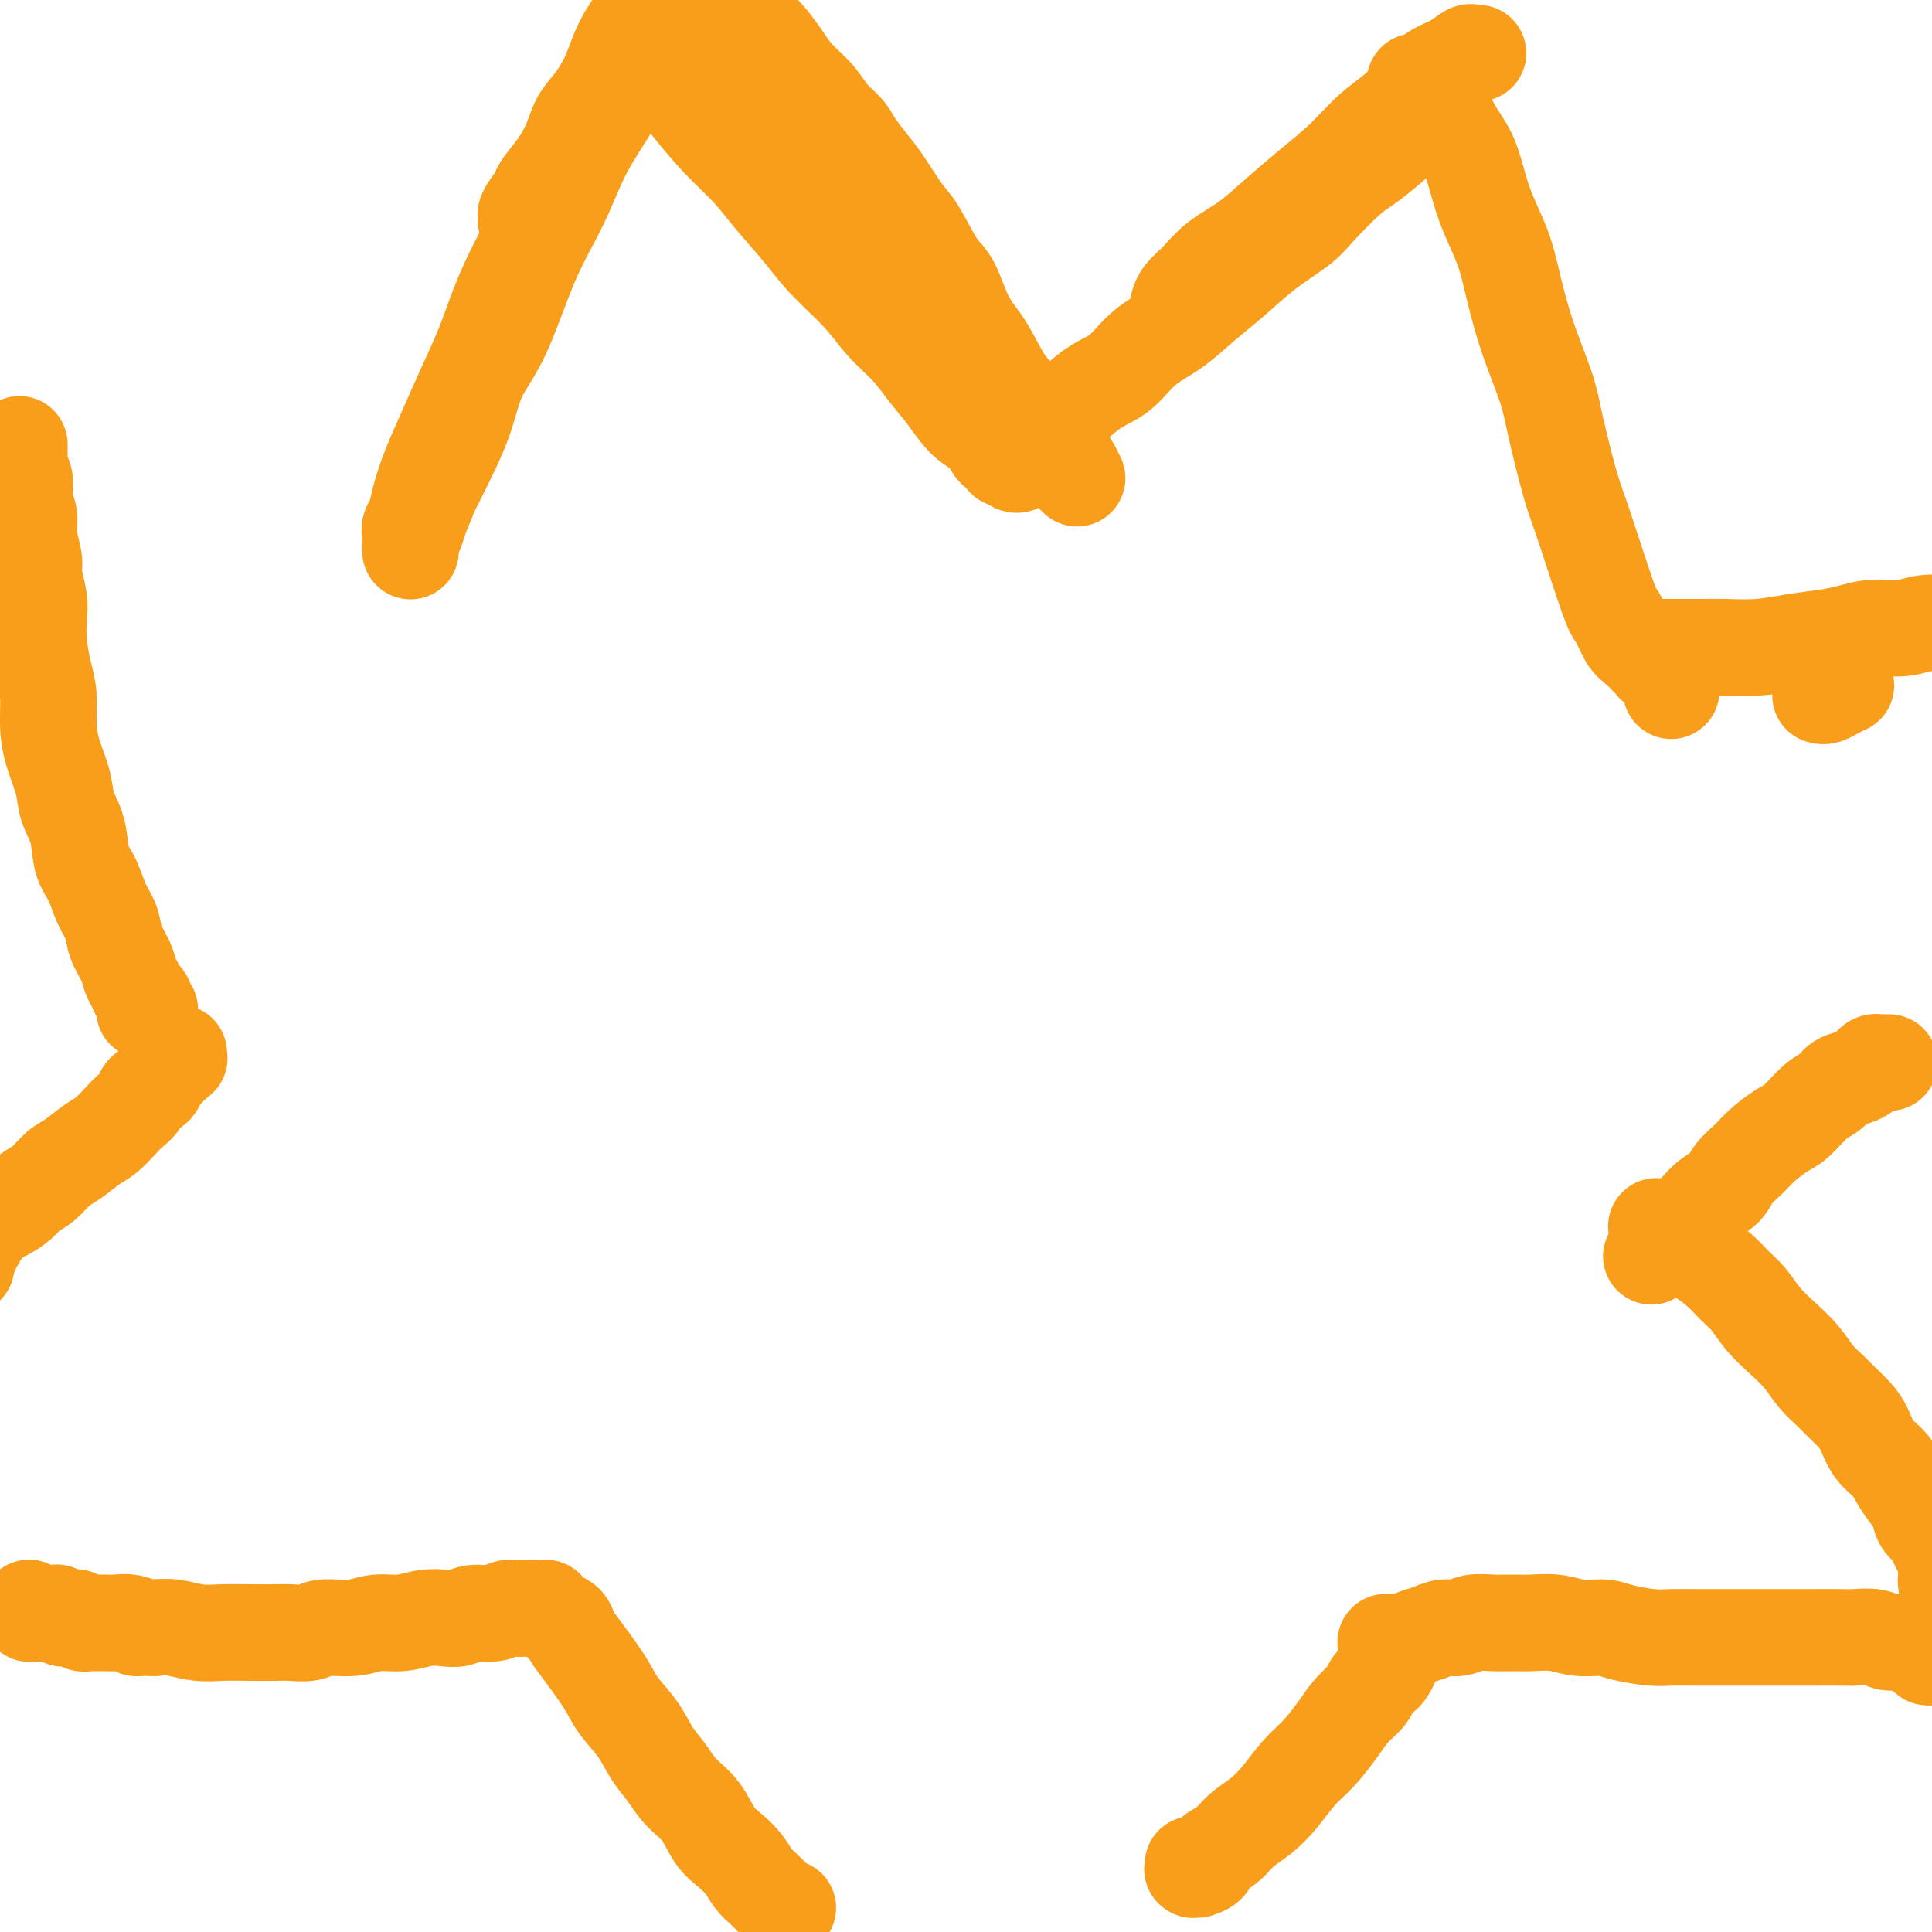 <svg viewBox='0 0 400 400' version='1.1' xmlns='http://www.w3.org/2000/svg' xmlns:xlink='http://www.w3.org/1999/xlink'><g fill='none' stroke='#F99E1B' stroke-width='20' stroke-linecap='round' stroke-linejoin='round'><path d='M85,114c0.002,-0.025 0.004,-0.051 0,0c-0.004,0.051 -0.013,0.178 0,0c0.013,-0.178 0.048,-0.661 0,-1c-0.048,-0.339 -0.179,-0.535 0,-1c0.179,-0.465 0.670,-1.199 1,-2c0.330,-0.801 0.500,-1.667 1,-3c0.500,-1.333 1.330,-3.131 2,-5c0.670,-1.869 1.180,-3.810 2,-6c0.820,-2.190 1.951,-4.630 3,-7c1.049,-2.370 2.017,-4.669 3,-7c0.983,-2.331 1.981,-4.693 3,-7c1.019,-2.307 2.059,-4.560 3,-7c0.941,-2.440 1.784,-5.068 3,-8c1.216,-2.932 2.805,-6.168 4,-9c1.195,-2.832 1.998,-5.258 3,-8c1.002,-2.742 2.205,-5.799 3,-8c0.795,-2.201 1.183,-3.546 2,-5c0.817,-1.454 2.062,-3.018 3,-4c0.938,-0.982 1.569,-1.381 2,-2c0.431,-0.619 0.664,-1.457 1,-2c0.336,-0.543 0.776,-0.790 1,-1c0.224,-0.210 0.233,-0.382 0,0c-0.233,0.382 -0.708,1.318 -1,2c-0.292,0.682 -0.403,1.108 -1,2c-0.597,0.892 -1.682,2.249 -3,4c-1.318,1.751 -2.870,3.897 -4,6c-1.130,2.103 -1.838,4.162 -3,7c-1.162,2.838 -2.778,6.454 -4,9c-1.222,2.546 -2.049,4.024 -3,6c-0.951,1.976 -2.026,4.452 -3,7c-0.974,2.548 -1.847,5.167 -3,8c-1.153,2.833 -2.585,5.879 -4,9c-1.415,3.121 -2.814,6.317 -4,9c-1.186,2.683 -2.161,4.853 -3,7c-0.839,2.147 -1.542,4.273 -2,6c-0.458,1.727 -0.670,3.057 -1,4c-0.330,0.943 -0.776,1.499 -1,2c-0.224,0.501 -0.224,0.945 0,1c0.224,0.055 0.672,-0.281 1,-1c0.328,-0.719 0.537,-1.821 1,-3c0.463,-1.179 1.182,-2.435 2,-4c0.818,-1.565 1.736,-3.439 3,-6c1.264,-2.561 2.876,-5.807 4,-9c1.124,-3.193 1.761,-6.331 3,-9c1.239,-2.669 3.080,-4.868 5,-9c1.920,-4.132 3.919,-10.197 6,-15c2.081,-4.803 4.245,-8.345 6,-12c1.755,-3.655 3.103,-7.422 5,-11c1.897,-3.578 4.343,-6.968 6,-10c1.657,-3.032 2.525,-5.705 4,-8c1.475,-2.295 3.559,-4.213 5,-6c1.441,-1.787 2.240,-3.445 3,-5c0.760,-1.555 1.480,-3.009 2,-4c0.520,-0.991 0.839,-1.520 1,-2c0.161,-0.480 0.165,-0.910 0,-1c-0.165,-0.090 -0.498,0.162 -1,1c-0.502,0.838 -1.174,2.264 -2,4c-0.826,1.736 -1.808,3.782 -3,6c-1.192,2.218 -2.596,4.609 -4,7'/><path d='M132,13c-1.929,3.511 -1.752,3.289 -3,5c-1.248,1.711 -3.922,5.355 -6,8c-2.078,2.645 -3.562,4.291 -5,6c-1.438,1.709 -2.831,3.481 -4,5c-1.169,1.519 -2.114,2.784 -3,4c-0.886,1.216 -1.712,2.383 -2,3c-0.288,0.617 -0.037,0.682 0,1c0.037,0.318 -0.139,0.887 0,1c0.139,0.113 0.593,-0.229 1,-1c0.407,-0.771 0.765,-1.970 1,-3c0.235,-1.030 0.345,-1.891 1,-3c0.655,-1.109 1.856,-2.466 3,-4c1.144,-1.534 2.232,-3.246 3,-5c0.768,-1.754 1.217,-3.550 2,-5c0.783,-1.450 1.901,-2.552 3,-4c1.099,-1.448 2.178,-3.241 3,-5c0.822,-1.759 1.386,-3.483 2,-5c0.614,-1.517 1.279,-2.826 2,-4c0.721,-1.174 1.500,-2.214 2,-3c0.500,-0.786 0.722,-1.320 1,-2c0.278,-0.680 0.611,-1.507 1,-2c0.389,-0.493 0.832,-0.654 1,-1c0.168,-0.346 0.060,-0.879 0,-1c-0.060,-0.121 -0.072,0.171 0,0c0.072,-0.171 0.230,-0.804 0,0c-0.230,0.804 -0.847,3.045 -1,4c-0.153,0.955 0.156,0.624 0,1c-0.156,0.376 -0.779,1.457 -1,2c-0.221,0.543 -0.039,0.547 0,1c0.039,0.453 -0.064,1.357 0,2c0.064,0.643 0.294,1.027 1,2c0.706,0.973 1.889,2.534 3,4c1.111,1.466 2.150,2.837 3,4c0.850,1.163 1.511,2.120 3,4c1.489,1.880 3.805,4.685 6,7c2.195,2.315 4.267,4.141 6,6c1.733,1.859 3.127,3.753 5,6c1.873,2.247 4.227,4.848 6,7c1.773,2.152 2.967,3.856 5,6c2.033,2.144 4.907,4.729 7,7c2.093,2.271 3.406,4.229 5,6c1.594,1.771 3.470,3.355 5,5c1.530,1.645 2.713,3.351 4,5c1.287,1.649 2.678,3.239 4,5c1.322,1.761 2.575,3.691 4,5c1.425,1.309 3.023,1.998 4,3c0.977,1.002 1.334,2.318 2,3c0.666,0.682 1.640,0.730 2,1c0.360,0.270 0.104,0.761 0,1c-0.104,0.239 -0.057,0.224 0,0c0.057,-0.224 0.123,-0.657 0,-1c-0.123,-0.343 -0.434,-0.595 -1,-1c-0.566,-0.405 -1.387,-0.964 -2,-2c-0.613,-1.036 -1.017,-2.550 -2,-4c-0.983,-1.450 -2.545,-2.836 -4,-5c-1.455,-2.164 -2.802,-5.106 -4,-7c-1.198,-1.894 -2.246,-2.741 -4,-5c-1.754,-2.259 -4.216,-5.931 -6,-9c-1.784,-3.069 -2.892,-5.534 -4,-8'/><path d='M181,53c-5.090,-7.954 -4.316,-6.840 -5,-8c-0.684,-1.160 -2.825,-4.595 -4,-7c-1.175,-2.405 -1.384,-3.780 -2,-5c-0.616,-1.220 -1.637,-2.284 -2,-3c-0.363,-0.716 -0.066,-1.085 0,-1c0.066,0.085 -0.099,0.625 0,1c0.099,0.375 0.464,0.585 1,1c0.536,0.415 1.244,1.035 2,2c0.756,0.965 1.558,2.274 3,4c1.442,1.726 3.522,3.870 5,6c1.478,2.130 2.354,4.245 4,7c1.646,2.755 4.061,6.151 7,10c2.939,3.849 6.400,8.151 9,11c2.600,2.849 4.338,4.246 6,6c1.662,1.754 3.248,3.864 5,6c1.752,2.136 3.672,4.297 5,6c1.328,1.703 2.065,2.947 3,4c0.935,1.053 2.067,1.916 3,3c0.933,1.084 1.667,2.391 2,3c0.333,0.609 0.266,0.521 0,0c-0.266,-0.521 -0.731,-1.476 -1,-2c-0.269,-0.524 -0.343,-0.619 -1,-1c-0.657,-0.381 -1.897,-1.049 -3,-2c-1.103,-0.951 -2.070,-2.187 -3,-4c-0.930,-1.813 -1.824,-4.205 -3,-6c-1.176,-1.795 -2.635,-2.994 -4,-5c-1.365,-2.006 -2.638,-4.820 -4,-7c-1.362,-2.180 -2.814,-3.725 -4,-6c-1.186,-2.275 -2.106,-5.280 -3,-7c-0.894,-1.720 -1.761,-2.153 -3,-4c-1.239,-1.847 -2.850,-5.106 -4,-7c-1.150,-1.894 -1.840,-2.422 -3,-4c-1.160,-1.578 -2.789,-4.207 -4,-6c-1.211,-1.793 -2.003,-2.751 -3,-4c-0.997,-1.249 -2.199,-2.788 -3,-4c-0.801,-1.212 -1.200,-2.098 -2,-3c-0.800,-0.902 -1.999,-1.820 -3,-3c-1.001,-1.180 -1.804,-2.623 -3,-4c-1.196,-1.377 -2.786,-2.690 -4,-4c-1.214,-1.310 -2.053,-2.617 -3,-4c-0.947,-1.383 -2.001,-2.840 -3,-4c-0.999,-1.160 -1.944,-2.022 -3,-3c-1.056,-0.978 -2.223,-2.072 -3,-3c-0.777,-0.928 -1.165,-1.688 -2,-3c-0.835,-1.312 -2.119,-3.174 -3,-4c-0.881,-0.826 -1.361,-0.615 -2,-1c-0.639,-0.385 -1.437,-1.365 -2,-2c-0.563,-0.635 -0.892,-0.927 -1,-1c-0.108,-0.073 0.004,0.071 0,0c-0.004,-0.071 -0.123,-0.356 0,0c0.123,0.356 0.489,1.353 1,2c0.511,0.647 1.167,0.944 2,2c0.833,1.056 1.842,2.870 3,5c1.158,2.130 2.466,4.575 4,7c1.534,2.425 3.295,4.829 5,7c1.705,2.171 3.354,4.108 5,6c1.646,1.892 3.289,3.740 5,6c1.711,2.260 3.489,4.931 5,7c1.511,2.069 2.756,3.534 4,5'/><path d='M177,38c6.001,8.740 4.504,7.590 5,9c0.496,1.410 2.986,5.382 5,8c2.014,2.618 3.553,3.884 6,7c2.447,3.116 5.801,8.083 8,11c2.199,2.917 3.241,3.784 4,5c0.759,1.216 1.234,2.779 2,4c0.766,1.221 1.822,2.098 3,4c1.178,1.902 2.480,4.829 3,6c0.520,1.171 0.260,0.585 0,0'/><path d='M211,96c-0.519,-0.047 -1.038,-0.095 -1,0c0.038,0.095 0.632,0.331 1,0c0.368,-0.331 0.508,-1.231 1,-2c0.492,-0.769 1.334,-1.406 2,-2c0.666,-0.594 1.157,-1.143 2,-2c0.843,-0.857 2.040,-2.021 3,-3c0.960,-0.979 1.683,-1.772 3,-3c1.317,-1.228 3.229,-2.890 5,-4c1.771,-1.110 3.402,-1.667 5,-3c1.598,-1.333 3.162,-3.444 5,-5c1.838,-1.556 3.948,-2.559 6,-4c2.052,-1.441 4.044,-3.320 6,-5c1.956,-1.680 3.875,-3.160 6,-5c2.125,-1.840 4.458,-4.038 7,-6c2.542,-1.962 5.295,-3.686 7,-5c1.705,-1.314 2.361,-2.217 4,-4c1.639,-1.783 4.260,-4.446 6,-6c1.740,-1.554 2.599,-2.000 4,-3c1.401,-1.000 3.345,-2.554 5,-4c1.655,-1.446 3.021,-2.783 4,-4c0.979,-1.217 1.569,-2.313 2,-3c0.431,-0.687 0.701,-0.963 1,-1c0.299,-0.037 0.626,0.166 1,0c0.374,-0.166 0.793,-0.699 1,-1c0.207,-0.301 0.200,-0.369 0,0c-0.200,0.369 -0.592,1.176 -1,2c-0.408,0.824 -0.831,1.664 -1,2c-0.169,0.336 -0.085,0.168 0,0'/><path d='M244,63c-0.044,0.161 -0.089,0.323 0,0c0.089,-0.323 0.310,-1.130 1,-2c0.690,-0.870 1.848,-1.802 3,-3c1.152,-1.198 2.298,-2.660 4,-4c1.702,-1.340 3.960,-2.557 6,-4c2.040,-1.443 3.864,-3.112 6,-5c2.136,-1.888 4.585,-3.997 7,-6c2.415,-2.003 4.795,-3.902 7,-6c2.205,-2.098 4.235,-4.396 6,-6c1.765,-1.604 3.264,-2.514 5,-4c1.736,-1.486 3.708,-3.547 5,-5c1.292,-1.453 1.905,-2.298 3,-3c1.095,-0.702 2.672,-1.260 4,-2c1.328,-0.740 2.408,-1.662 3,-2c0.592,-0.338 0.698,-0.091 1,0c0.302,0.091 0.801,0.026 1,0c0.199,-0.026 0.100,-0.013 0,0'/><path d='M294,17c-0.430,0.024 -0.860,0.048 -1,0c-0.140,-0.048 0.010,-0.167 0,0c-0.010,0.167 -0.180,0.620 0,1c0.180,0.380 0.709,0.686 1,1c0.291,0.314 0.343,0.634 1,1c0.657,0.366 1.918,0.776 3,2c1.082,1.224 1.984,3.260 3,5c1.016,1.740 2.144,3.184 3,5c0.856,1.816 1.438,4.003 2,6c0.562,1.997 1.103,3.804 2,6c0.897,2.196 2.151,4.783 3,7c0.849,2.217 1.295,4.066 2,7c0.705,2.934 1.670,6.952 3,11c1.330,4.048 3.025,8.125 4,11c0.975,2.875 1.230,4.546 2,8c0.770,3.454 2.055,8.690 3,12c0.945,3.310 1.551,4.693 3,9c1.449,4.307 3.740,11.539 5,15c1.260,3.461 1.489,3.150 2,4c0.511,0.850 1.303,2.859 2,4c0.697,1.141 1.300,1.414 2,2c0.700,0.586 1.497,1.484 2,2c0.503,0.516 0.713,0.649 1,1c0.287,0.351 0.651,0.920 1,1c0.349,0.080 0.682,-0.329 1,0c0.318,0.329 0.621,1.395 1,2c0.379,0.605 0.834,0.750 1,1c0.166,0.250 0.045,0.606 0,1c-0.045,0.394 -0.013,0.827 0,1c0.013,0.173 0.006,0.087 0,0'/><path d='M339,134c-0.046,0.000 -0.092,0.000 0,0c0.092,-0.000 0.321,-0.000 1,0c0.679,0.000 1.807,0.001 3,0c1.193,-0.001 2.452,-0.003 4,0c1.548,0.003 3.386,0.012 5,0c1.614,-0.012 3.004,-0.044 5,0c1.996,0.044 4.597,0.165 7,0c2.403,-0.165 4.607,-0.618 7,-1c2.393,-0.382 4.977,-0.695 7,-1c2.023,-0.305 3.487,-0.603 5,-1c1.513,-0.397 3.076,-0.895 5,-1c1.924,-0.105 4.211,0.182 6,0c1.789,-0.182 3.082,-0.833 5,-1c1.918,-0.167 4.461,0.151 6,0c1.539,-0.151 2.072,-0.773 3,-1c0.928,-0.227 2.250,-0.061 3,0c0.750,0.061 0.929,0.017 1,0c0.071,-0.017 0.036,-0.009 0,0'/><path d='M377,144c-0.069,-0.022 -0.137,-0.045 0,0c0.137,0.045 0.480,0.156 1,0c0.520,-0.156 1.217,-0.581 2,-1c0.783,-0.419 1.652,-0.834 2,-1c0.348,-0.166 0.174,-0.083 0,0'/><path d='M391,220c0.120,-0.000 0.239,-0.001 0,0c-0.239,0.001 -0.838,0.003 -1,0c-0.162,-0.003 0.112,-0.012 0,0c-0.112,0.012 -0.609,0.045 -1,0c-0.391,-0.045 -0.675,-0.168 -1,0c-0.325,0.168 -0.691,0.626 -1,1c-0.309,0.374 -0.560,0.664 -1,1c-0.440,0.336 -1.069,0.716 -2,1c-0.931,0.284 -2.162,0.470 -3,1c-0.838,0.530 -1.281,1.405 -2,2c-0.719,0.595 -1.714,0.911 -3,2c-1.286,1.089 -2.862,2.952 -4,4c-1.138,1.048 -1.837,1.282 -3,2c-1.163,0.718 -2.790,1.920 -4,3c-1.210,1.080 -2.005,2.036 -3,3c-0.995,0.964 -2.192,1.935 -3,3c-0.808,1.065 -1.227,2.224 -2,3c-0.773,0.776 -1.898,1.167 -3,2c-1.102,0.833 -2.179,2.107 -3,3c-0.821,0.893 -1.387,1.406 -2,2c-0.613,0.594 -1.274,1.268 -2,2c-0.726,0.732 -1.519,1.520 -2,2c-0.481,0.480 -0.651,0.650 -1,1c-0.349,0.350 -0.878,0.878 -1,1c-0.122,0.122 0.164,-0.164 0,0c-0.164,0.164 -0.776,0.776 -1,1c-0.224,0.224 -0.060,0.060 0,0c0.060,-0.060 0.016,-0.016 0,0c-0.016,0.016 -0.004,0.004 0,0c0.004,-0.004 0.001,-0.001 0,0c-0.001,0.001 -0.001,0.001 0,0'/><path d='M343,254c0.019,0.026 0.039,0.052 0,0c-0.039,-0.052 -0.136,-0.180 0,0c0.136,0.180 0.504,0.670 1,1c0.496,0.330 1.119,0.500 2,1c0.881,0.500 2.021,1.329 3,2c0.979,0.671 1.797,1.183 3,2c1.203,0.817 2.789,1.940 4,3c1.211,1.060 2.046,2.057 3,3c0.954,0.943 2.026,1.830 3,3c0.974,1.170 1.851,2.621 3,4c1.149,1.379 2.572,2.686 4,4c1.428,1.314 2.862,2.634 4,4c1.138,1.366 1.982,2.776 3,4c1.018,1.224 2.211,2.260 3,3c0.789,0.740 1.174,1.184 2,2c0.826,0.816 2.094,2.003 3,3c0.906,0.997 1.450,1.803 2,3c0.550,1.197 1.107,2.785 2,4c0.893,1.215 2.122,2.058 3,3c0.878,0.942 1.405,1.981 2,3c0.595,1.019 1.259,2.016 2,3c0.741,0.984 1.560,1.955 2,3c0.440,1.045 0.500,2.164 1,3c0.500,0.836 1.441,1.389 2,2c0.559,0.611 0.737,1.281 1,2c0.263,0.719 0.610,1.488 1,2c0.390,0.512 0.824,0.768 1,1c0.176,0.232 0.096,0.439 0,1c-0.096,0.561 -0.208,1.474 0,2c0.208,0.526 0.735,0.663 1,1c0.265,0.337 0.267,0.874 0,1c-0.267,0.126 -0.803,-0.158 -1,0c-0.197,0.158 -0.056,0.760 0,1c0.056,0.240 0.028,0.120 0,0'/><path d='M401,342c-0.030,0.030 -0.059,0.060 0,0c0.059,-0.060 0.208,-0.211 0,0c-0.208,0.211 -0.773,0.785 -1,1c-0.227,0.215 -0.116,0.073 0,0c0.116,-0.073 0.238,-0.076 0,0c-0.238,0.076 -0.837,0.232 -1,0c-0.163,-0.232 0.109,-0.851 0,-1c-0.109,-0.149 -0.599,0.171 -1,0c-0.401,-0.171 -0.714,-0.834 -1,-1c-0.286,-0.166 -0.545,0.166 -1,0c-0.455,-0.166 -1.105,-0.829 -2,-1c-0.895,-0.171 -2.035,0.150 -3,0c-0.965,-0.150 -1.753,-0.772 -3,-1c-1.247,-0.228 -2.951,-0.061 -4,0c-1.049,0.061 -1.442,0.016 -3,0c-1.558,-0.016 -4.281,-0.004 -6,0c-1.719,0.004 -2.433,0.001 -4,0c-1.567,-0.001 -3.988,-0.001 -6,0c-2.012,0.001 -3.617,0.001 -5,0c-1.383,-0.001 -2.544,-0.003 -4,0c-1.456,0.003 -3.206,0.011 -5,0c-1.794,-0.011 -3.630,-0.040 -5,0c-1.370,0.040 -2.273,0.151 -4,0c-1.727,-0.151 -4.279,-0.562 -6,-1c-1.721,-0.438 -2.613,-0.902 -4,-1c-1.387,-0.098 -3.269,0.170 -5,0c-1.731,-0.170 -3.310,-0.779 -5,-1c-1.690,-0.221 -3.491,-0.055 -5,0c-1.509,0.055 -2.725,-0.000 -4,0c-1.275,0.000 -2.609,0.056 -4,0c-1.391,-0.056 -2.838,-0.222 -4,0c-1.162,0.222 -2.040,0.834 -3,1c-0.960,0.166 -2.001,-0.113 -3,0c-0.999,0.113 -1.955,0.619 -3,1c-1.045,0.381 -2.179,0.638 -3,1c-0.821,0.362 -1.330,0.829 -2,1c-0.670,0.171 -1.500,0.046 -2,0c-0.500,-0.046 -0.670,-0.012 -1,0c-0.330,0.012 -0.820,0.003 -1,0c-0.180,-0.003 -0.049,-0.001 0,0c0.049,0.001 0.017,0.000 0,0c-0.017,-0.000 -0.019,-0.000 0,0c0.019,0.000 0.057,0.000 0,0c-0.057,-0.000 -0.211,-0.000 0,0c0.211,0.000 0.788,0.000 1,0c0.212,-0.000 0.061,-0.000 0,0c-0.061,0.000 -0.030,0.000 0,0'/><path d='M291,340c0.347,-0.324 0.694,-0.649 0,0c-0.694,0.649 -2.428,2.271 -3,3c-0.572,0.729 0.017,0.565 0,1c-0.017,0.435 -0.641,1.470 -1,2c-0.359,0.530 -0.454,0.555 -1,1c-0.546,0.445 -1.541,1.308 -2,2c-0.459,0.692 -0.380,1.212 -1,2c-0.620,0.788 -1.940,1.845 -3,3c-1.060,1.155 -1.861,2.410 -3,4c-1.139,1.590 -2.615,3.517 -4,5c-1.385,1.483 -2.677,2.523 -4,4c-1.323,1.477 -2.677,3.393 -4,5c-1.323,1.607 -2.615,2.906 -4,4c-1.385,1.094 -2.862,1.981 -4,3c-1.138,1.019 -1.936,2.168 -3,3c-1.064,0.832 -2.394,1.347 -3,2c-0.606,0.653 -0.488,1.443 -1,2c-0.512,0.557 -1.654,0.882 -2,1c-0.346,0.118 0.103,0.028 0,0c-0.103,-0.028 -0.760,0.006 -1,0c-0.240,-0.006 -0.064,-0.053 0,0c0.064,0.053 0.017,0.207 0,0c-0.017,-0.207 -0.005,-0.773 0,-1c0.005,-0.227 0.002,-0.113 0,0'/><path d='M163,395c-0.030,-0.000 -0.061,-0.000 0,0c0.061,0.000 0.213,0.001 0,0c-0.213,-0.001 -0.792,-0.003 -1,0c-0.208,0.003 -0.044,0.013 0,0c0.044,-0.013 -0.033,-0.048 0,0c0.033,0.048 0.174,0.179 0,0c-0.174,-0.179 -0.665,-0.670 -1,-1c-0.335,-0.330 -0.515,-0.501 -1,-1c-0.485,-0.499 -1.274,-1.328 -2,-2c-0.726,-0.672 -1.390,-1.187 -2,-2c-0.610,-0.813 -1.167,-1.925 -2,-3c-0.833,-1.075 -1.941,-2.114 -3,-3c-1.059,-0.886 -2.069,-1.618 -3,-3c-0.931,-1.382 -1.784,-3.415 -3,-5c-1.216,-1.585 -2.794,-2.724 -4,-4c-1.206,-1.276 -2.039,-2.690 -3,-4c-0.961,-1.310 -2.050,-2.515 -3,-4c-0.950,-1.485 -1.760,-3.251 -3,-5c-1.240,-1.749 -2.908,-3.480 -4,-5c-1.092,-1.520 -1.606,-2.827 -3,-5c-1.394,-2.173 -3.669,-5.212 -5,-7c-1.331,-1.788 -1.720,-2.325 -2,-3c-0.280,-0.675 -0.452,-1.487 -1,-2c-0.548,-0.513 -1.471,-0.726 -2,-1c-0.529,-0.274 -0.663,-0.609 -1,-1c-0.337,-0.391 -0.875,-0.837 -1,-1c-0.125,-0.163 0.164,-0.044 0,0c-0.164,0.044 -0.780,0.012 -1,0c-0.220,-0.012 -0.045,-0.003 0,0c0.045,0.003 -0.041,0.001 0,0c0.041,-0.001 0.207,-0.000 0,0c-0.207,0.000 -0.787,0.000 -1,0c-0.213,-0.000 -0.057,-0.000 0,0c0.057,0.000 0.016,0.000 0,0c-0.016,-0.000 -0.008,-0.000 0,0c0.008,0.000 0.017,0.000 0,0c-0.017,-0.000 -0.059,-0.000 0,0c0.059,0.000 0.220,0.000 0,0c-0.220,-0.000 -0.821,-0.001 -1,0c-0.179,0.001 0.063,0.004 0,0c-0.063,-0.004 -0.432,-0.016 -1,0c-0.568,0.016 -1.334,0.061 -2,0c-0.666,-0.061 -1.230,-0.226 -2,0c-0.770,0.226 -1.744,0.844 -3,1c-1.256,0.156 -2.792,-0.150 -4,0c-1.208,0.150 -2.086,0.757 -3,1c-0.914,0.243 -1.862,0.122 -3,0c-1.138,-0.122 -2.465,-0.244 -4,0c-1.535,0.244 -3.277,0.854 -5,1c-1.723,0.146 -3.427,-0.171 -5,0c-1.573,0.171 -3.014,0.830 -5,1c-1.986,0.170 -4.518,-0.151 -6,0c-1.482,0.151 -1.915,0.772 -3,1c-1.085,0.228 -2.824,0.062 -4,0c-1.176,-0.062 -1.791,-0.020 -3,0c-1.209,0.020 -3.012,0.019 -5,0c-1.988,-0.019 -4.162,-0.057 -6,0c-1.838,0.057 -3.341,0.208 -5,0c-1.659,-0.208 -3.474,-0.774 -5,-1c-1.526,-0.226 -2.763,-0.113 -4,0'/><path d='M32,337c-5.551,-0.094 -3.429,0.171 -3,0c0.429,-0.171 -0.837,-0.778 -2,-1c-1.163,-0.222 -2.224,-0.060 -3,0c-0.776,0.060 -1.266,0.016 -2,0c-0.734,-0.016 -1.712,-0.004 -2,0c-0.288,0.004 0.115,0.001 0,0c-0.115,-0.001 -0.748,-0.001 -1,0c-0.252,0.001 -0.123,0.001 0,0c0.123,-0.001 0.240,-0.004 0,0c-0.240,0.004 -0.838,0.015 -1,0c-0.162,-0.015 0.111,-0.057 0,0c-0.111,0.057 -0.607,0.212 -1,0c-0.393,-0.212 -0.683,-0.793 -1,-1c-0.317,-0.207 -0.662,-0.041 -1,0c-0.338,0.041 -0.668,-0.041 -1,0c-0.332,0.041 -0.666,0.207 -1,0c-0.334,-0.207 -0.668,-0.788 -1,-1c-0.332,-0.212 -0.663,-0.057 -1,0c-0.337,0.057 -0.682,0.015 -1,0c-0.318,-0.015 -0.611,-0.003 -1,0c-0.389,0.003 -0.875,-0.003 -1,0c-0.125,0.003 0.110,0.015 0,0c-0.110,-0.015 -0.565,-0.056 -1,0c-0.435,0.056 -0.848,0.211 -1,0c-0.152,-0.211 -0.041,-0.788 0,-1c0.041,-0.212 0.012,-0.061 0,0c-0.012,0.061 -0.006,0.030 0,0'/><path d='M-7,262c0.000,-0.033 0.000,-0.065 0,0c-0.000,0.065 -0.001,0.229 0,0c0.001,-0.229 0.004,-0.849 0,-1c-0.004,-0.151 -0.016,0.166 0,0c0.016,-0.166 0.060,-0.817 0,-1c-0.060,-0.183 -0.223,0.102 0,0c0.223,-0.102 0.832,-0.589 1,-1c0.168,-0.411 -0.107,-0.744 0,-1c0.107,-0.256 0.594,-0.435 1,-1c0.406,-0.565 0.732,-1.516 1,-2c0.268,-0.484 0.480,-0.500 1,-1c0.520,-0.500 1.350,-1.484 2,-2c0.650,-0.516 1.122,-0.565 2,-1c0.878,-0.435 2.162,-1.256 3,-2c0.838,-0.744 1.228,-1.411 2,-2c0.772,-0.589 1.925,-1.101 3,-2c1.075,-0.899 2.074,-2.184 3,-3c0.926,-0.816 1.781,-1.163 3,-2c1.219,-0.837 2.803,-2.163 4,-3c1.197,-0.837 2.007,-1.184 3,-2c0.993,-0.816 2.168,-2.101 3,-3c0.832,-0.899 1.322,-1.410 2,-2c0.678,-0.590 1.545,-1.257 2,-2c0.455,-0.743 0.499,-1.562 1,-2c0.501,-0.438 1.459,-0.494 2,-1c0.541,-0.506 0.666,-1.460 1,-2c0.334,-0.540 0.878,-0.666 1,-1c0.122,-0.334 -0.179,-0.878 0,-1c0.179,-0.122 0.836,0.177 1,0c0.164,-0.177 -0.166,-0.831 0,-1c0.166,-0.169 0.829,0.147 1,0c0.171,-0.147 -0.150,-0.758 0,-1c0.150,-0.242 0.772,-0.116 1,0c0.228,0.116 0.061,0.224 0,0c-0.061,-0.224 -0.018,-0.778 0,-1c0.018,-0.222 0.009,-0.111 0,0'/><path d='M31,209c-0.416,-0.056 -0.832,-0.112 -1,0c-0.168,0.112 -0.087,0.393 0,0c0.087,-0.393 0.179,-1.458 0,-2c-0.179,-0.542 -0.629,-0.560 -1,-1c-0.371,-0.440 -0.662,-1.303 -1,-2c-0.338,-0.697 -0.724,-1.227 -1,-2c-0.276,-0.773 -0.444,-1.789 -1,-3c-0.556,-1.211 -1.501,-2.618 -2,-4c-0.499,-1.382 -0.552,-2.739 -1,-4c-0.448,-1.261 -1.290,-2.426 -2,-4c-0.710,-1.574 -1.289,-3.556 -2,-5c-0.711,-1.444 -1.556,-2.348 -2,-4c-0.444,-1.652 -0.487,-4.050 -1,-6c-0.513,-1.950 -1.496,-3.452 -2,-5c-0.504,-1.548 -0.530,-3.143 -1,-5c-0.470,-1.857 -1.383,-3.976 -2,-6c-0.617,-2.024 -0.936,-3.952 -1,-6c-0.064,-2.048 0.128,-4.216 0,-6c-0.128,-1.784 -0.574,-3.185 -1,-5c-0.426,-1.815 -0.831,-4.045 -1,-6c-0.169,-1.955 -0.102,-3.636 0,-5c0.102,-1.364 0.239,-2.413 0,-4c-0.239,-1.587 -0.852,-3.714 -1,-5c-0.148,-1.286 0.170,-1.733 0,-3c-0.170,-1.267 -0.829,-3.354 -1,-5c-0.171,-1.646 0.147,-2.849 0,-4c-0.147,-1.151 -0.757,-2.248 -1,-3c-0.243,-0.752 -0.118,-1.157 0,-2c0.118,-0.843 0.228,-2.124 0,-3c-0.228,-0.876 -0.793,-1.349 -1,-2c-0.207,-0.651 -0.055,-1.481 0,-2c0.055,-0.519 0.015,-0.727 0,-1c-0.015,-0.273 -0.004,-0.609 0,-1c0.004,-0.391 0.001,-0.836 0,-1c-0.001,-0.164 -0.000,-0.047 0,0c0.000,0.047 0.000,0.023 0,0'/></g>
</svg>